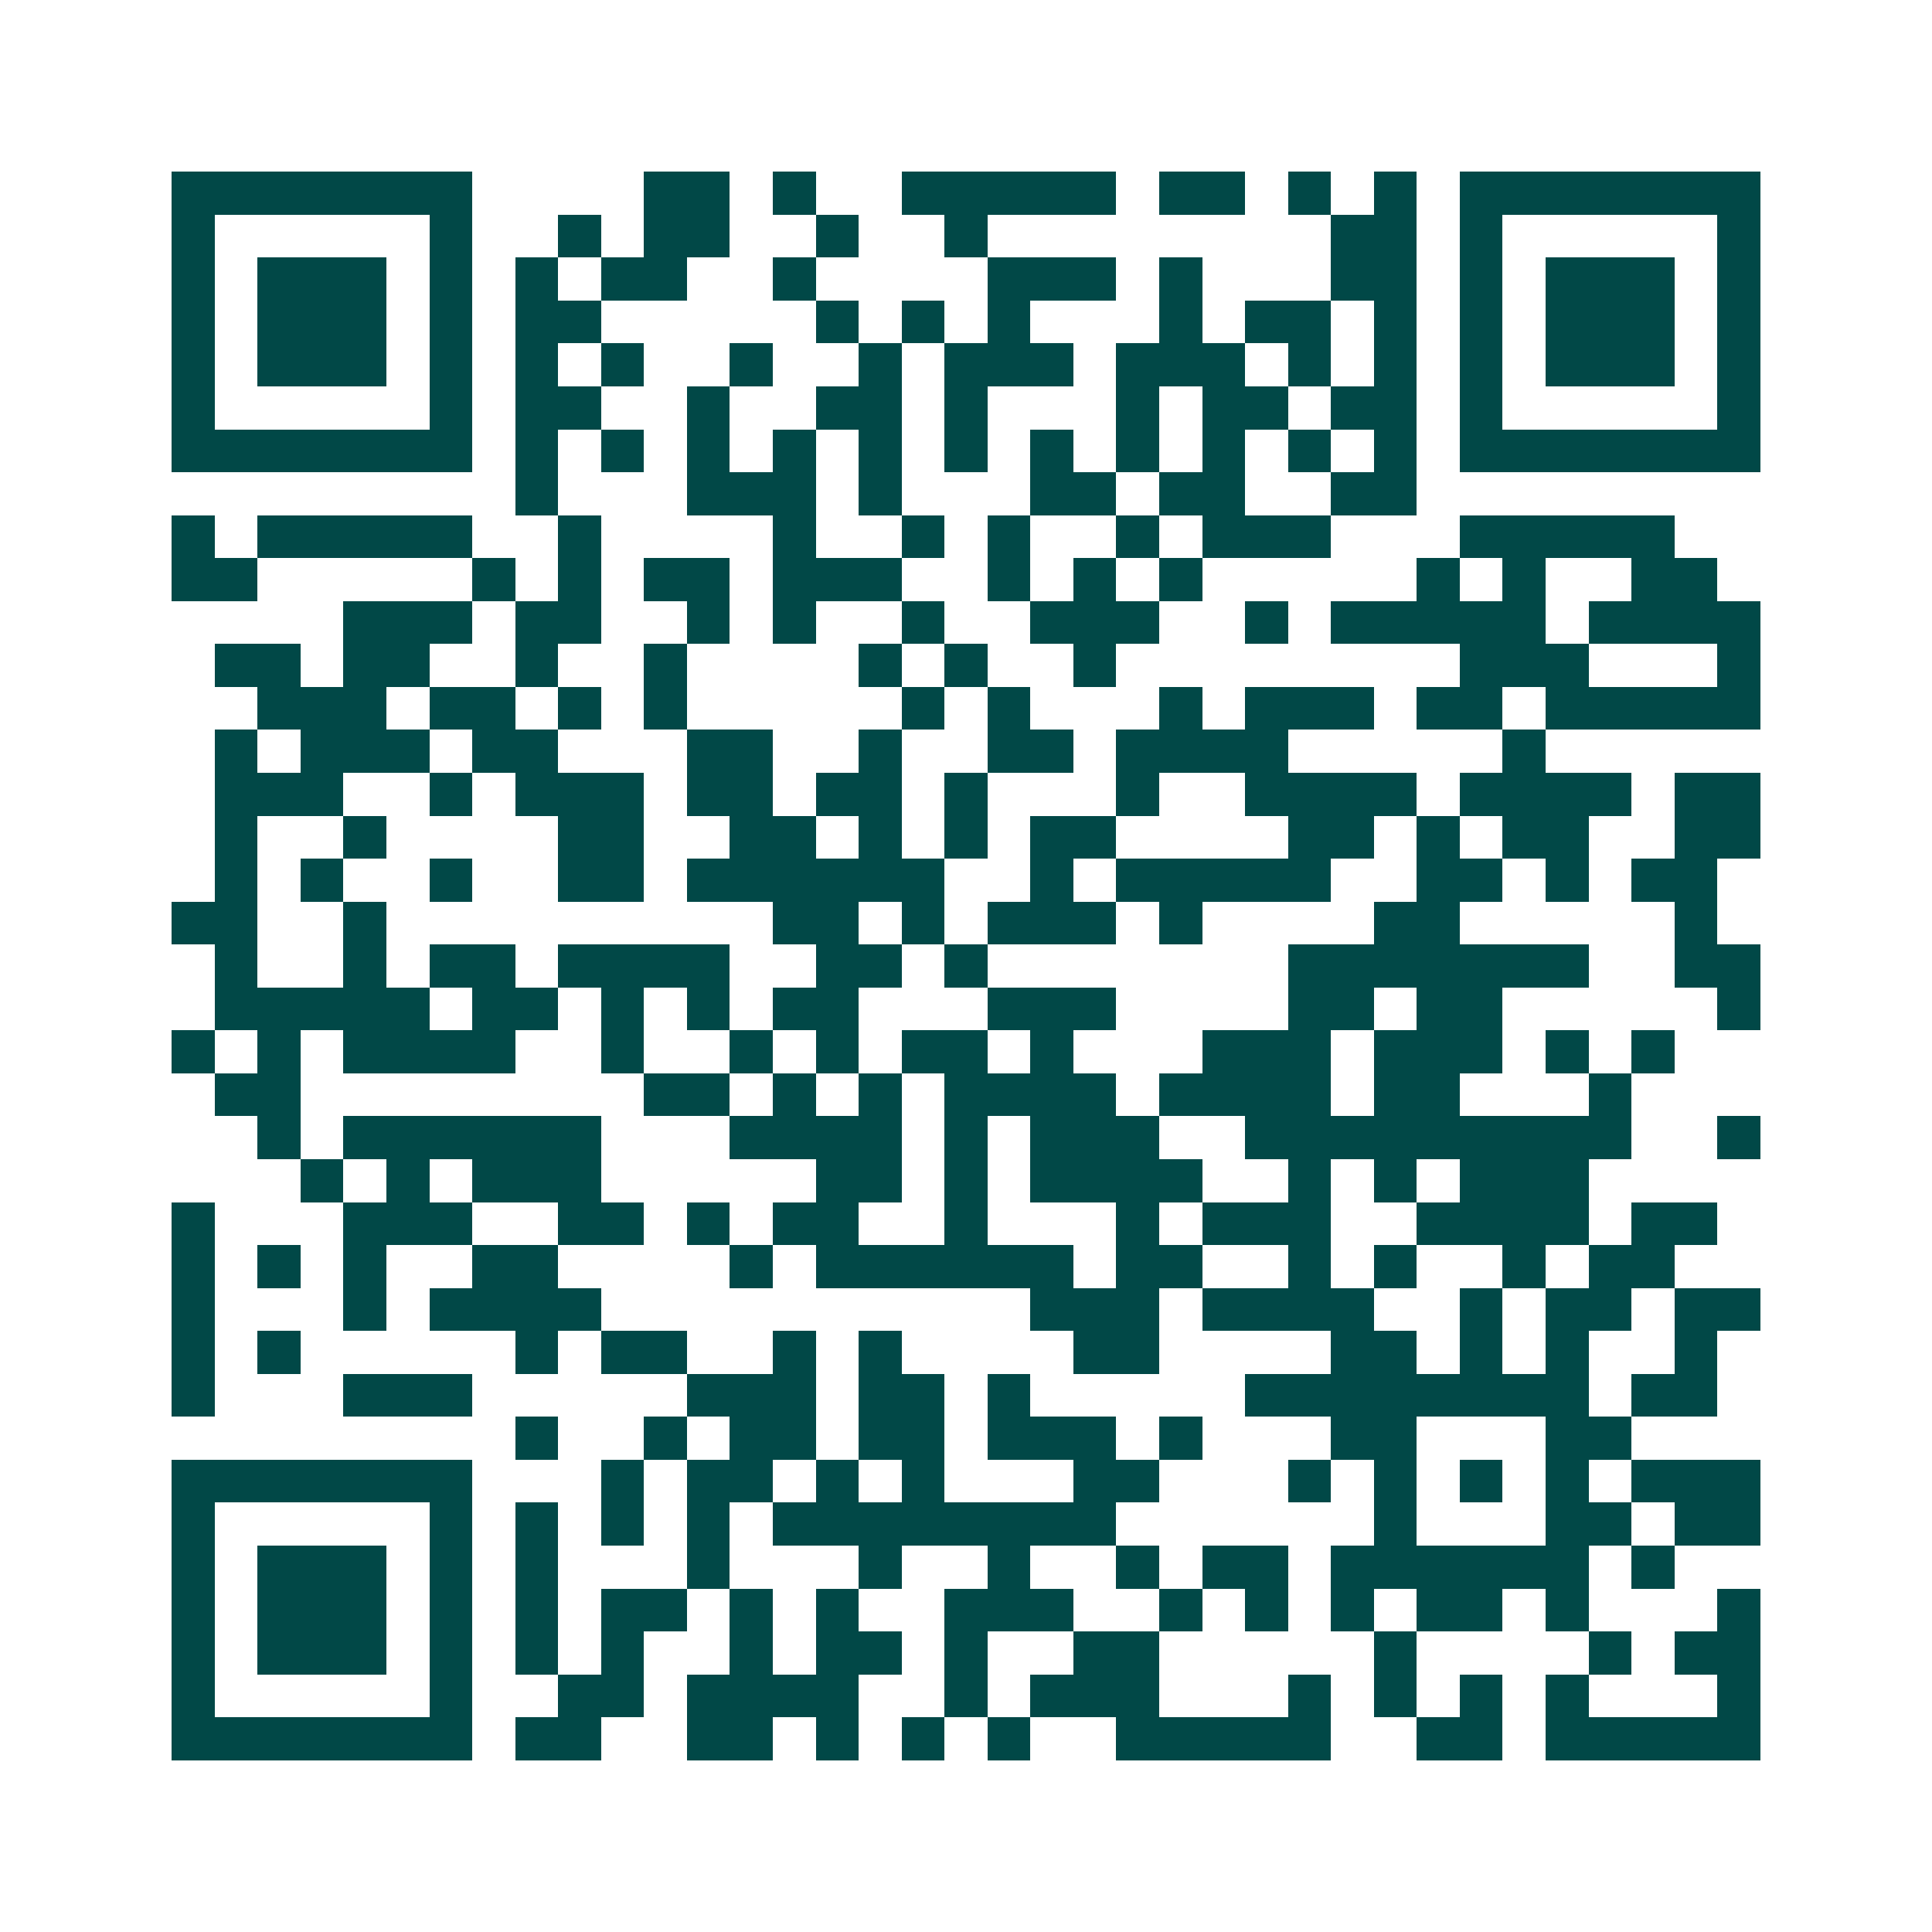 <svg xmlns="http://www.w3.org/2000/svg" width="200" height="200" viewBox="0 0 45 45" shape-rendering="crispEdges"><path fill="#ffffff" d="M0 0h45v45H0z"/><path stroke="#014847" d="M4 4.5h7m4 0h2m1 0h1m2 0h5m1 0h2m1 0h1m1 0h1m1 0h7M4 5.5h1m5 0h1m2 0h1m1 0h2m2 0h1m2 0h1m8 0h2m1 0h1m5 0h1M4 6.5h1m1 0h3m1 0h1m1 0h1m1 0h2m2 0h1m4 0h3m1 0h1m3 0h2m1 0h1m1 0h3m1 0h1M4 7.5h1m1 0h3m1 0h1m1 0h2m5 0h1m1 0h1m1 0h1m3 0h1m1 0h2m1 0h1m1 0h1m1 0h3m1 0h1M4 8.5h1m1 0h3m1 0h1m1 0h1m1 0h1m2 0h1m2 0h1m1 0h3m1 0h3m1 0h1m1 0h1m1 0h1m1 0h3m1 0h1M4 9.5h1m5 0h1m1 0h2m2 0h1m2 0h2m1 0h1m3 0h1m1 0h2m1 0h2m1 0h1m5 0h1M4 10.5h7m1 0h1m1 0h1m1 0h1m1 0h1m1 0h1m1 0h1m1 0h1m1 0h1m1 0h1m1 0h1m1 0h1m1 0h7M12 11.5h1m3 0h3m1 0h1m3 0h2m1 0h2m2 0h2M4 12.5h1m1 0h5m2 0h1m4 0h1m2 0h1m1 0h1m2 0h1m1 0h3m3 0h5M4 13.5h2m5 0h1m1 0h1m1 0h2m1 0h3m2 0h1m1 0h1m1 0h1m5 0h1m1 0h1m2 0h2M8 14.5h3m1 0h2m2 0h1m1 0h1m2 0h1m2 0h3m2 0h1m1 0h5m1 0h4M5 15.5h2m1 0h2m2 0h1m2 0h1m4 0h1m1 0h1m2 0h1m8 0h3m3 0h1M6 16.5h3m1 0h2m1 0h1m1 0h1m5 0h1m1 0h1m3 0h1m1 0h3m1 0h2m1 0h5M5 17.5h1m1 0h3m1 0h2m3 0h2m2 0h1m2 0h2m1 0h4m5 0h1M5 18.5h3m2 0h1m1 0h3m1 0h2m1 0h2m1 0h1m3 0h1m2 0h4m1 0h4m1 0h2M5 19.5h1m2 0h1m4 0h2m2 0h2m1 0h1m1 0h1m1 0h2m4 0h2m1 0h1m1 0h2m2 0h2M5 20.5h1m1 0h1m2 0h1m2 0h2m1 0h6m2 0h1m1 0h5m2 0h2m1 0h1m1 0h2M4 21.5h2m2 0h1m9 0h2m1 0h1m1 0h3m1 0h1m4 0h2m5 0h1M5 22.5h1m2 0h1m1 0h2m1 0h4m2 0h2m1 0h1m7 0h7m2 0h2M5 23.5h5m1 0h2m1 0h1m1 0h1m1 0h2m3 0h3m4 0h2m1 0h2m5 0h1M4 24.5h1m1 0h1m1 0h4m2 0h1m2 0h1m1 0h1m1 0h2m1 0h1m3 0h3m1 0h3m1 0h1m1 0h1M5 25.5h2m8 0h2m1 0h1m1 0h1m1 0h4m1 0h4m1 0h2m3 0h1M6 26.5h1m1 0h6m3 0h4m1 0h1m1 0h3m2 0h9m2 0h1M7 27.5h1m1 0h1m1 0h3m5 0h2m1 0h1m1 0h4m2 0h1m1 0h1m1 0h3M4 28.5h1m3 0h3m2 0h2m1 0h1m1 0h2m2 0h1m3 0h1m1 0h3m2 0h4m1 0h2M4 29.5h1m1 0h1m1 0h1m2 0h2m4 0h1m1 0h6m1 0h2m2 0h1m1 0h1m2 0h1m1 0h2M4 30.5h1m3 0h1m1 0h4m10 0h3m1 0h4m2 0h1m1 0h2m1 0h2M4 31.5h1m1 0h1m5 0h1m1 0h2m2 0h1m1 0h1m4 0h2m4 0h2m1 0h1m1 0h1m2 0h1M4 32.5h1m3 0h3m5 0h3m1 0h2m1 0h1m5 0h8m1 0h2M12 33.5h1m2 0h1m1 0h2m1 0h2m1 0h3m1 0h1m3 0h2m3 0h2M4 34.5h7m3 0h1m1 0h2m1 0h1m1 0h1m3 0h2m3 0h1m1 0h1m1 0h1m1 0h1m1 0h3M4 35.5h1m5 0h1m1 0h1m1 0h1m1 0h1m1 0h8m6 0h1m3 0h2m1 0h2M4 36.5h1m1 0h3m1 0h1m1 0h1m3 0h1m3 0h1m2 0h1m2 0h1m1 0h2m1 0h6m1 0h1M4 37.5h1m1 0h3m1 0h1m1 0h1m1 0h2m1 0h1m1 0h1m2 0h3m2 0h1m1 0h1m1 0h1m1 0h2m1 0h1m3 0h1M4 38.5h1m1 0h3m1 0h1m1 0h1m1 0h1m2 0h1m1 0h2m1 0h1m2 0h2m5 0h1m4 0h1m1 0h2M4 39.5h1m5 0h1m2 0h2m1 0h4m2 0h1m1 0h3m3 0h1m1 0h1m1 0h1m1 0h1m3 0h1M4 40.5h7m1 0h2m2 0h2m1 0h1m1 0h1m1 0h1m2 0h5m2 0h2m1 0h5"/></svg>
